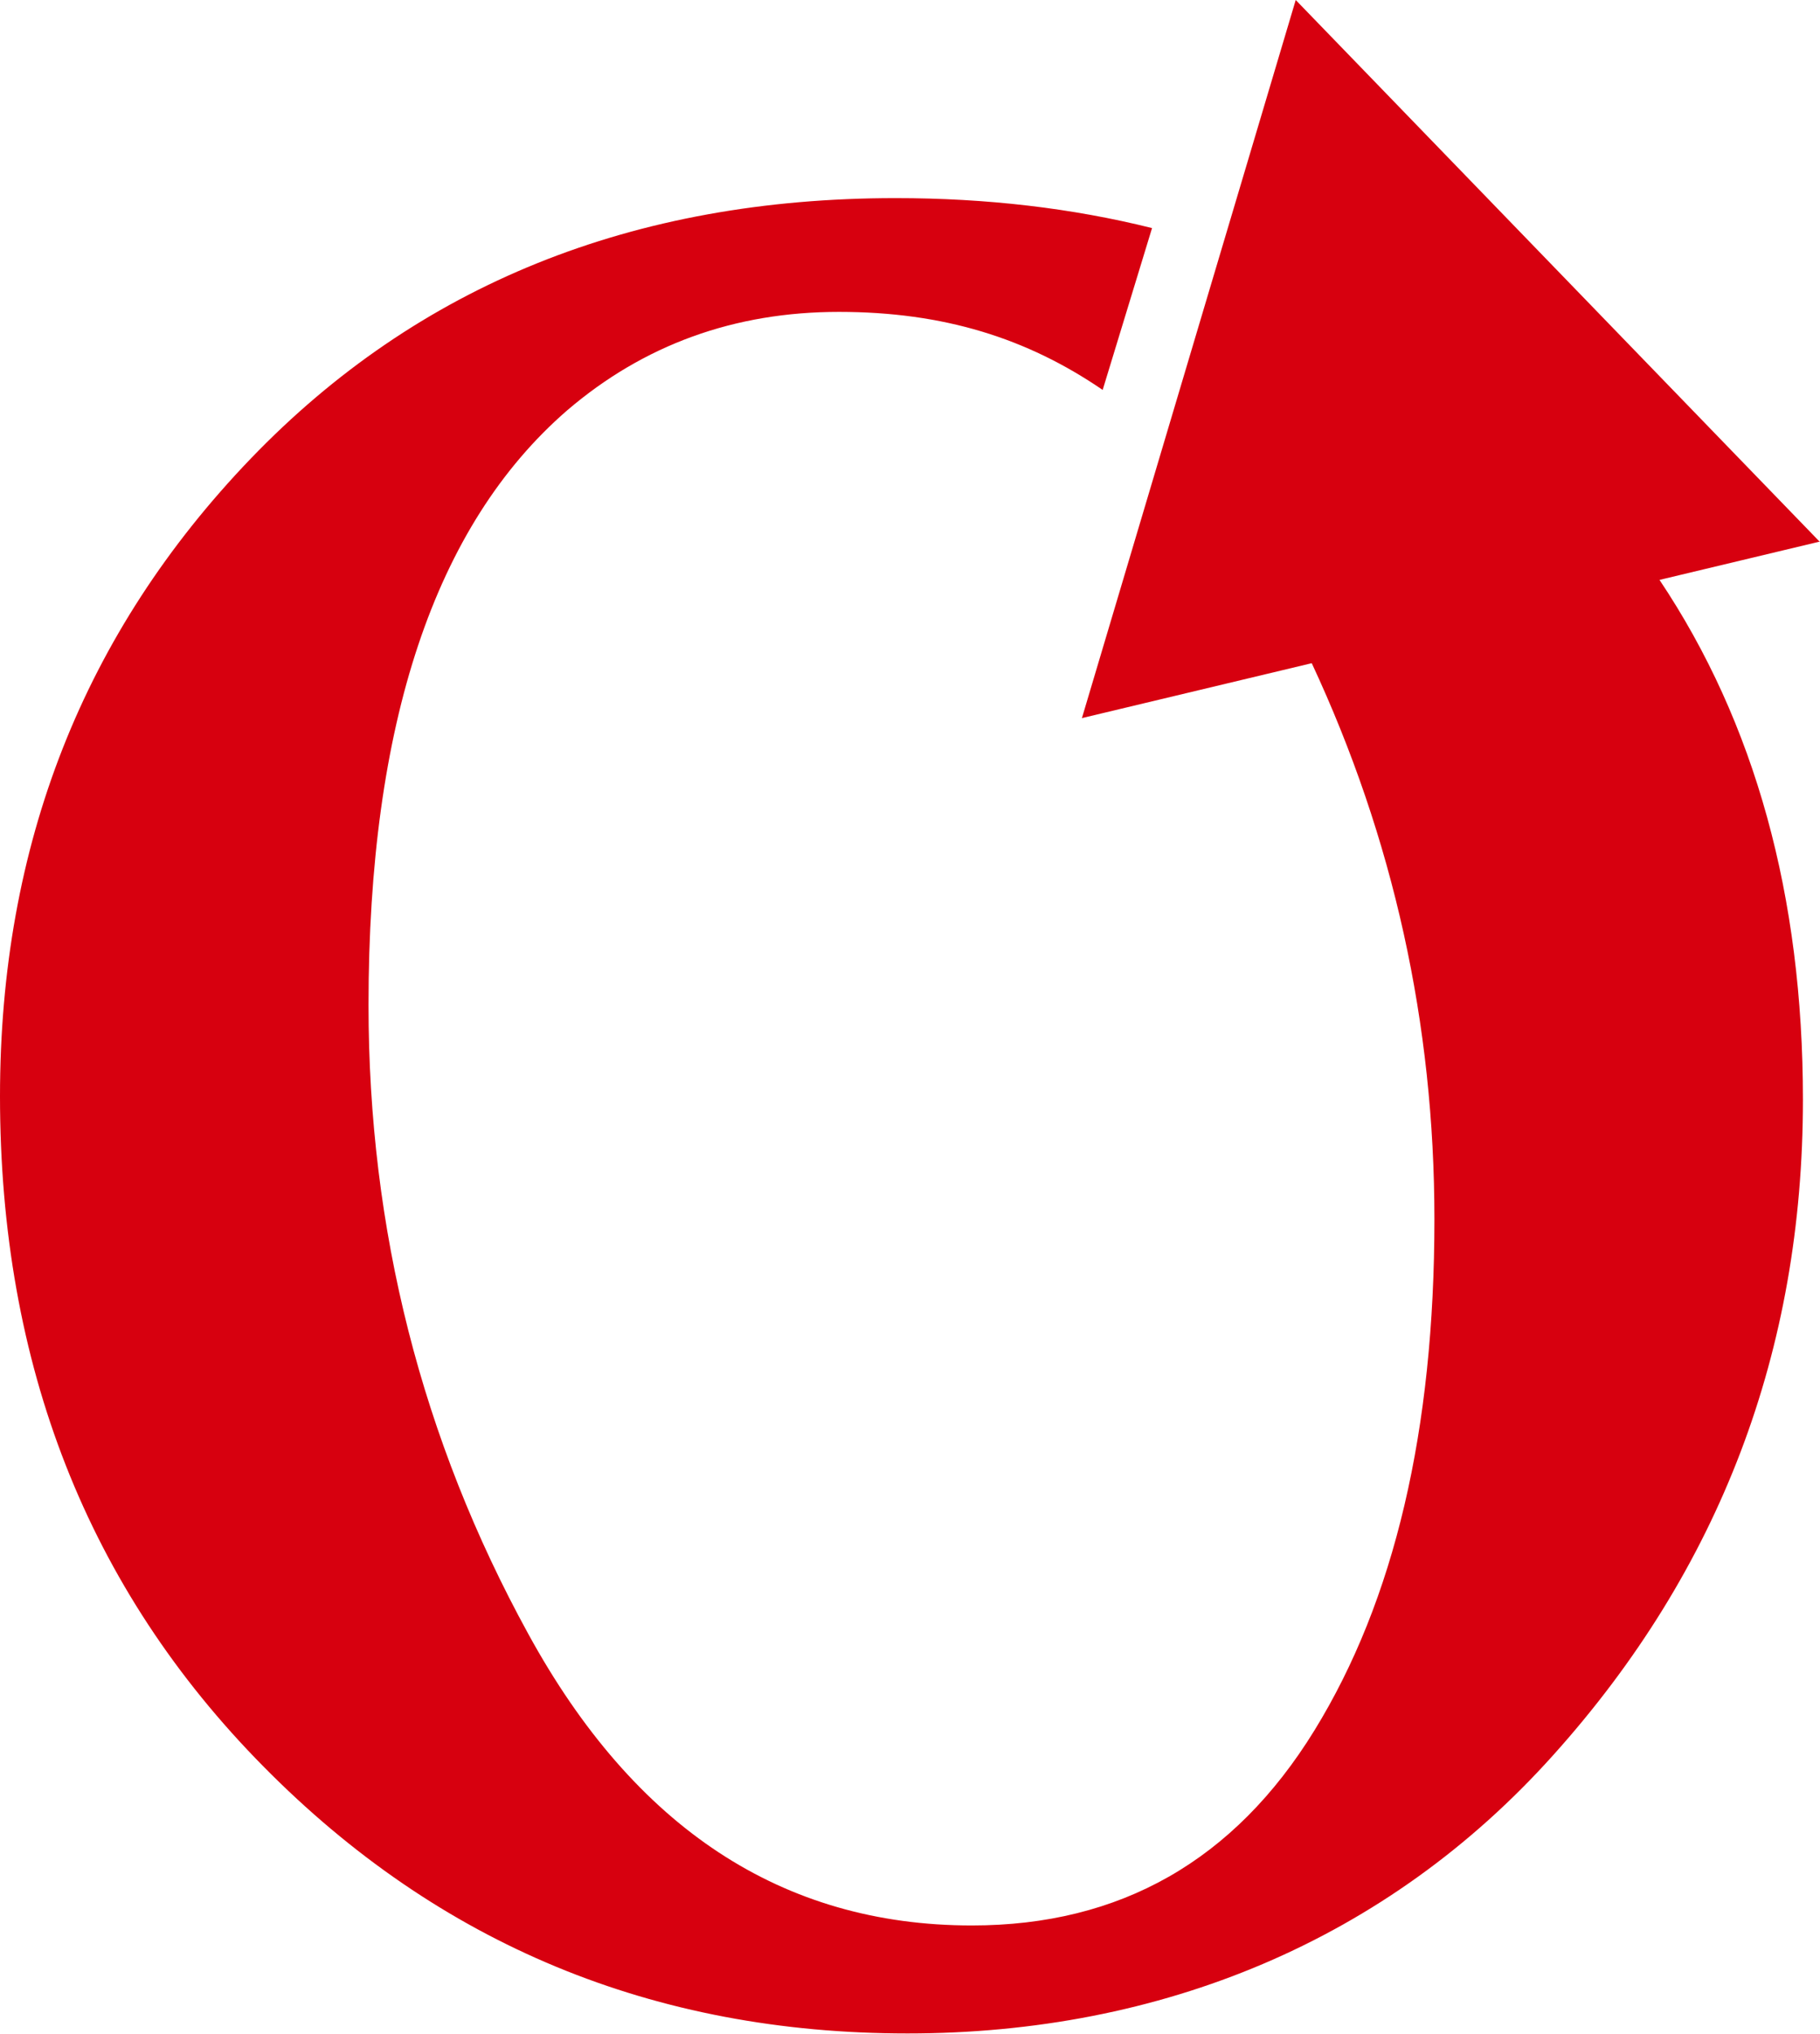 <?xml version="1.0" encoding="UTF-8"?>
<svg id="_レイヤー_2" data-name="レイヤー 2" xmlns="http://www.w3.org/2000/svg" viewBox="0 0 69.29 77.4">
  <defs>
    <style>
      .cls-1 {
        fill: #d7000f;
      }
    </style>
  </defs>
  <g id="_レイヤー_1-2" data-name="レイヤー 1">
    <path class="cls-1" d="m69.29,20.63L49.33,0l-8.14,27.33,8.75-2.09c3.11,6.67,4.67,13.72,4.67,21.16,0,8.03-1.52,14.51-4.57,19.46-3.05,4.95-7.39,7.42-13.04,7.42-7.21,0-12.84-3.7-16.89-11.1-4.06-7.4-6.08-15.38-6.08-23.93,0-10.71,2.52-18.26,7.56-22.63,2.92-2.5,6.37-3.75,10.35-3.75s7.16,1,10.04,2.97l1.88-6.16c-3.05-.76-6.3-1.14-9.76-1.14-10.01,0-18.19,3.3-24.55,9.91C3.18,24.08,0,32.16,0,41.72c0,10.23,3.34,18.74,10.03,25.51,6.69,6.78,14.86,10.16,24.52,10.16s18.25-3.53,24.59-10.6c6.34-7.06,9.5-15.38,9.5-24.94,0-7.74-1.82-14.34-5.46-19.78l6.11-1.46Z"/>
  </g>
</svg>